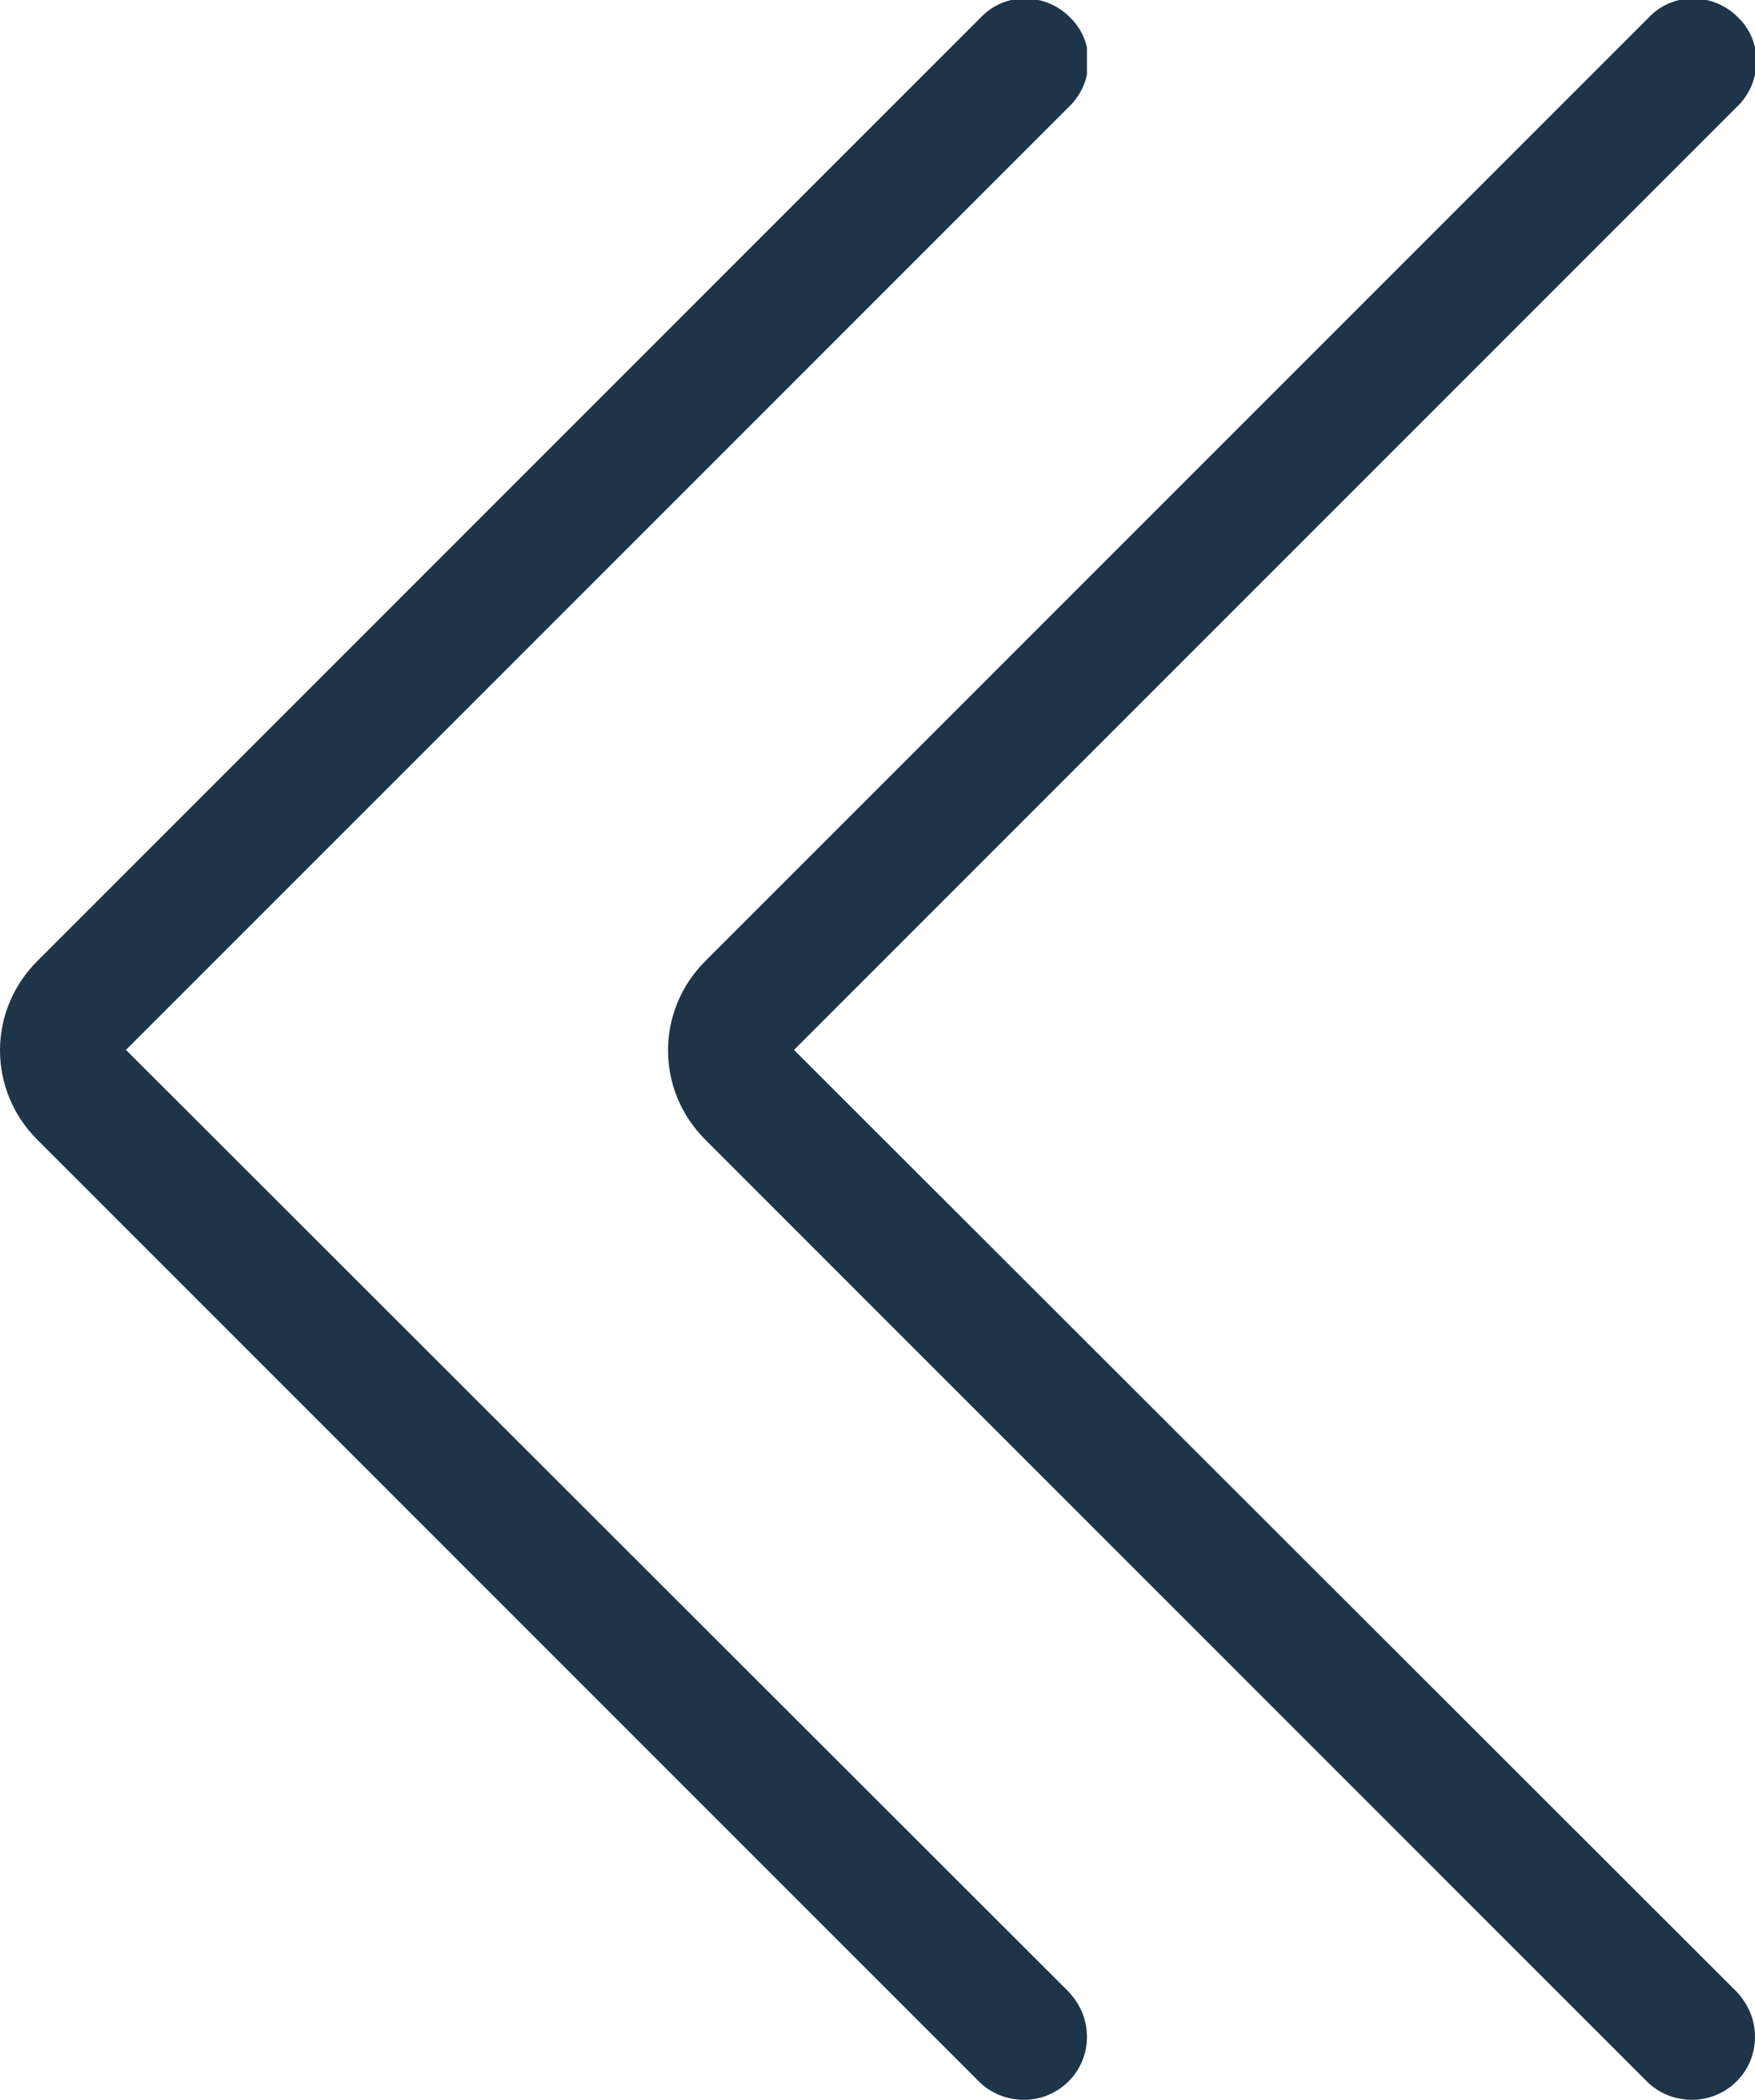 <?xml version="1.0" encoding="UTF-8"?><svg id="Ebene_1" xmlns="http://www.w3.org/2000/svg" xmlns:xlink="http://www.w3.org/1999/xlink" viewBox="0 0 18.39 22"><defs><clipPath id="clippath"><rect x="7" width="11.39" height="22" style="fill:none;"/></clipPath><clipPath id="clippath-1"><rect width="11.39" height="22" style="fill:none;"/></clipPath></defs><g style="clip-path:url(#clippath);"><path d="M17.73,22c.36,0,.66-.29,.66-.66,0-.18-.07-.34-.19-.47L8.32,11,18.19,1.13c.27-.25,.29-.67,.04-.93-.25-.27-.67-.29-.93-.04-.01,.01-.03,.03-.04,.04L7.39,10.07c-.52,.52-.52,1.35,0,1.87l9.87,9.87c.12,.12,.29,.19,.47,.19" style="fill:#1e3449;"/></g><g style="clip-path:url(#clippath-1);"><path d="M10.73,22c.36,0,.66-.29,.66-.66,0-.18-.07-.34-.19-.47L1.32,11,11.19,1.13c.27-.25,.29-.67,.04-.93-.25-.27-.67-.29-.93-.04-.01,.01-.03,.03-.04,.04L.39,10.07c-.52,.52-.52,1.35,0,1.87l9.87,9.87c.12,.12,.29,.19,.47,.19" style="fill:#1e3449;"/></g></svg>
